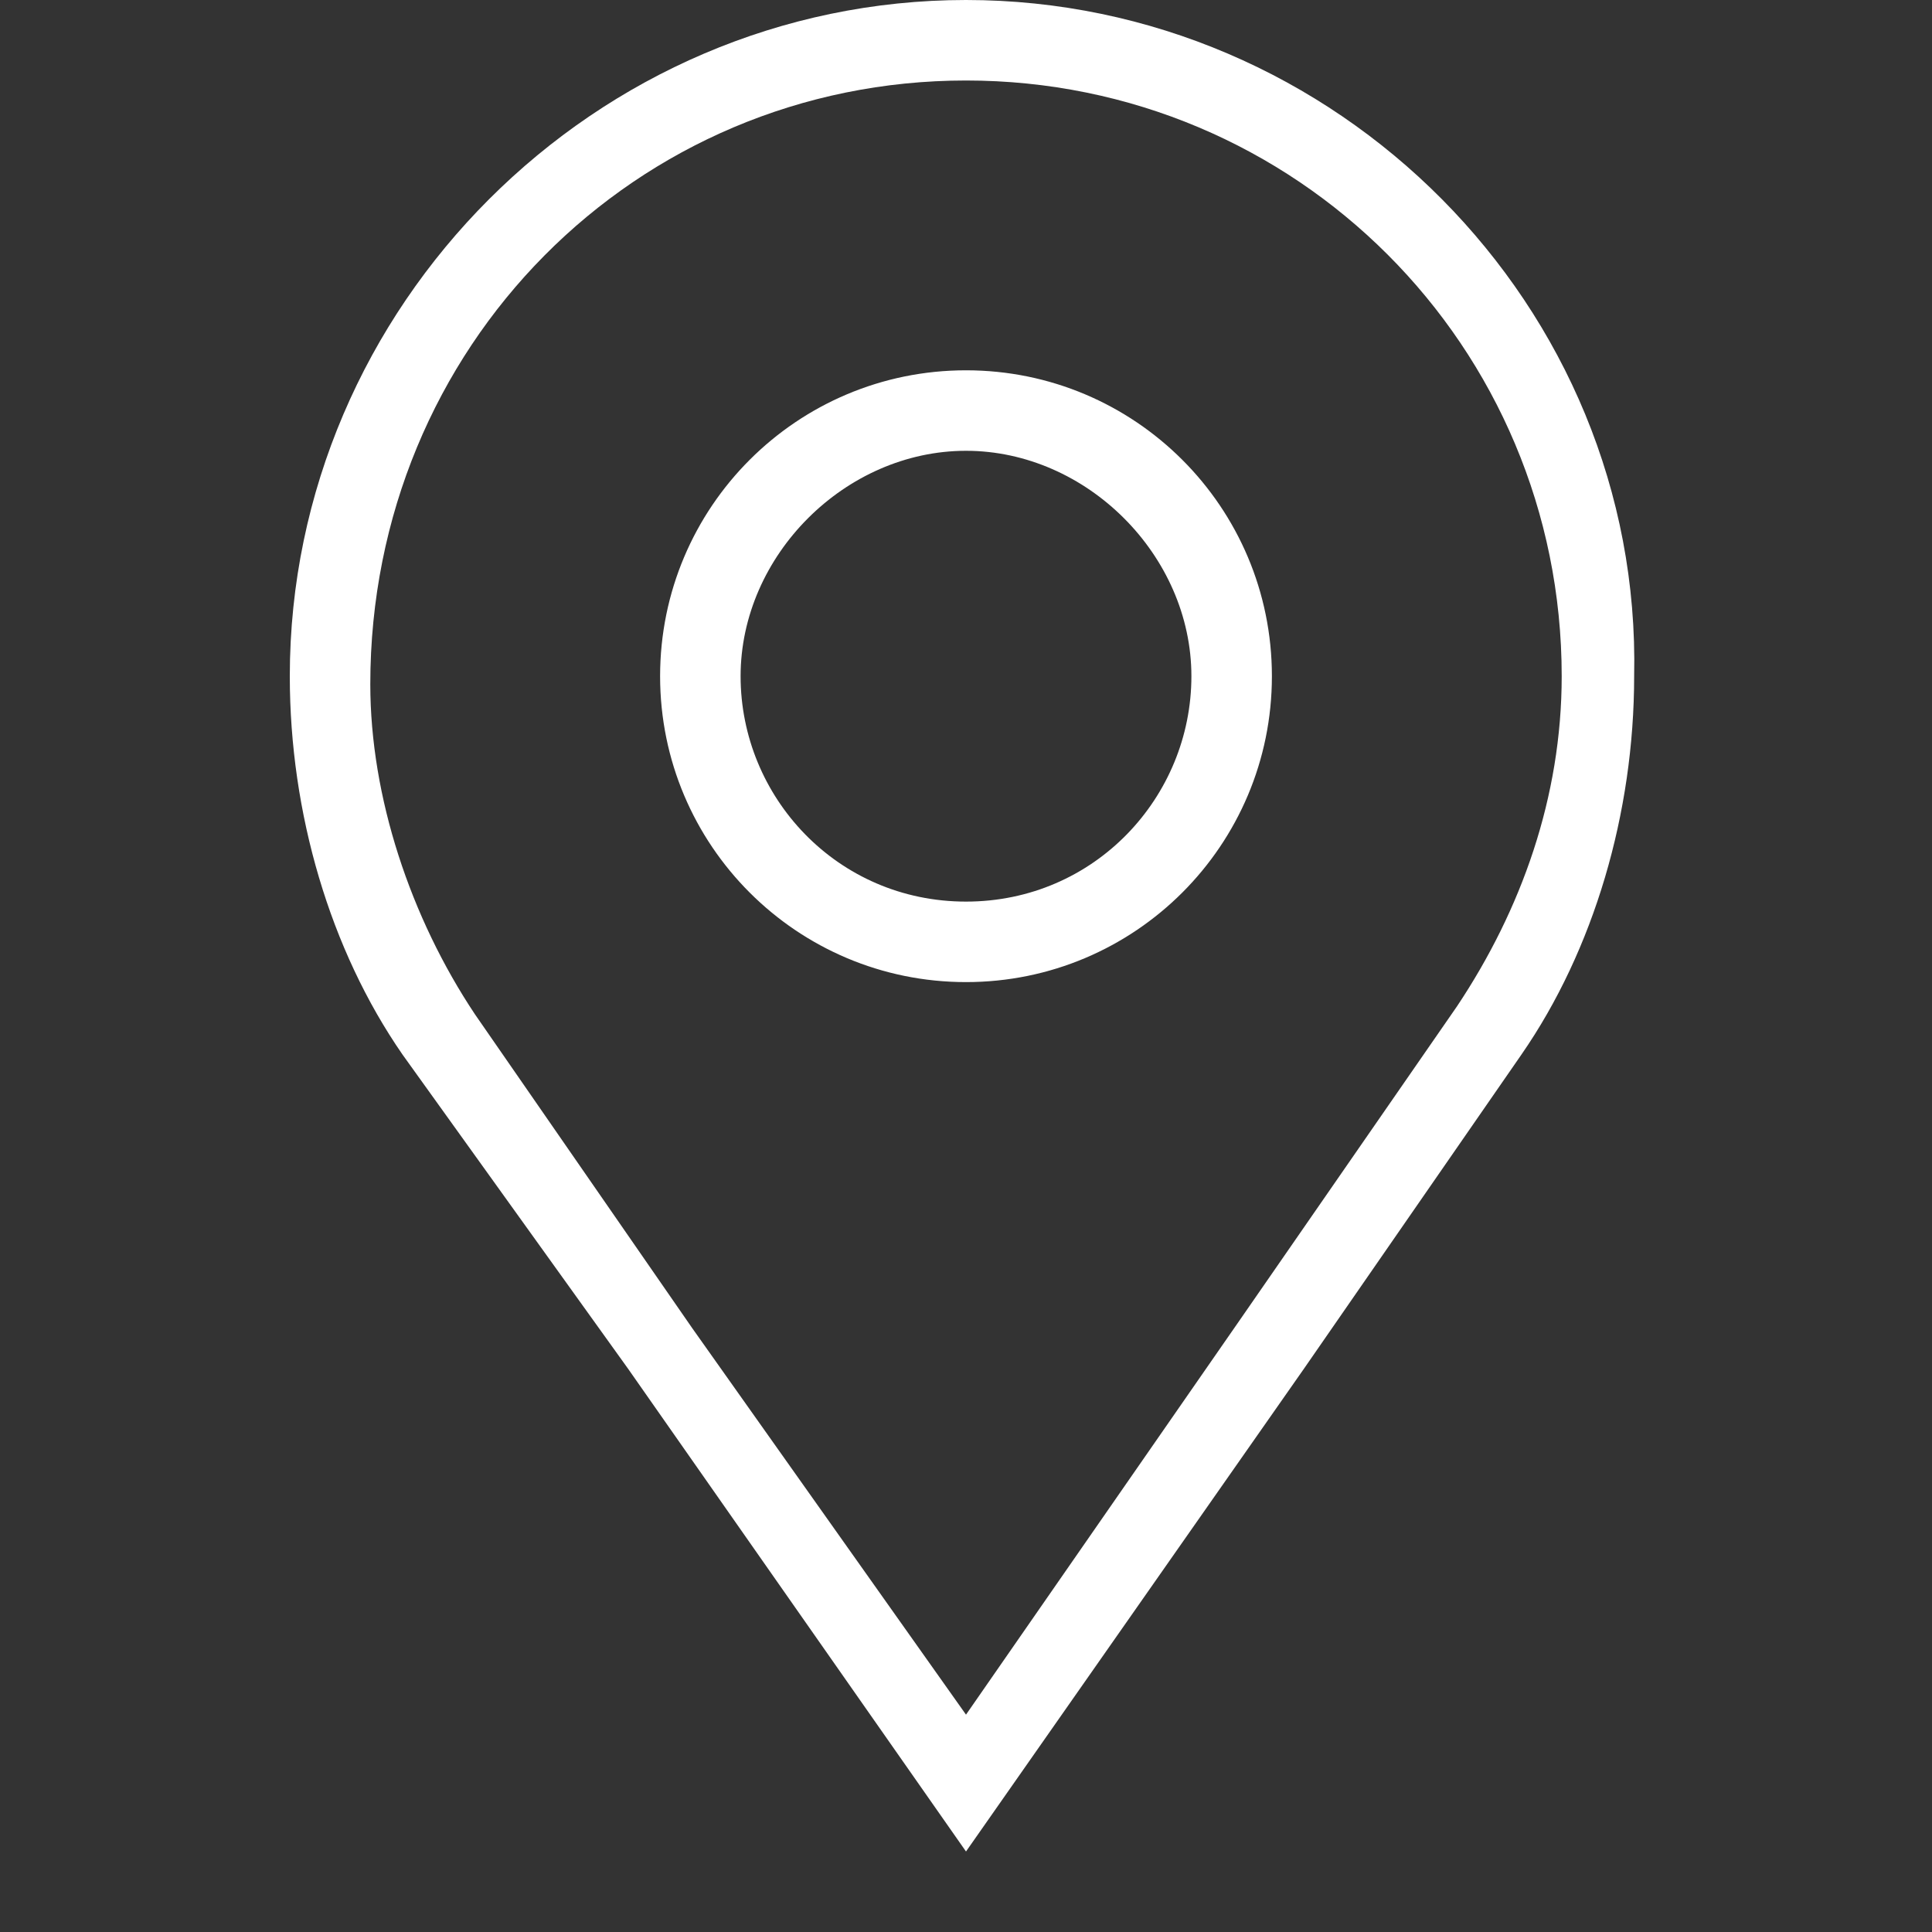 <?xml version="1.0" encoding="utf-8"?>
<!-- Generator: Adobe Illustrator 27.0.1, SVG Export Plug-In . SVG Version: 6.00 Build 0)  -->
<svg version="1.1" id="location-layer" xmlns="http://www.w3.org/2000/svg" xmlns:xlink="http://www.w3.org/1999/xlink" x="0px"
	 y="0px" viewBox="0 0 24 24" style="enable-background:new 0 0 24 24;" xml:space="preserve">
<rect x="0" y="0" width="24" height="24" fill="#333333" stroke="none"/>
<style type="text/css">
	.st0{fill:#FFFFFF;}
	.st1{fill:none;}
</style>
<g id="location">
	<path class="st0" d="M12,4.6c-2.1,0-3.8,1.7-3.8,3.8s1.7,3.8,3.8,3.8s3.8-1.7,3.8-3.8S14.1,4.6,12,4.6z M12,11.2
		c-1.6,0-2.8-1.3-2.8-2.8s1.3-2.8,2.8-2.8s2.8,1.3,2.8,2.8S13.6,11.2,12,11.2z M12,0C12,0,12,0,12,0C12,0,12,0,12,0L12,0z M12,0
		C7.4,0,3.6,3.8,3.6,8.4c0,1.7,0.5,3.4,1.4,4.7L7.8,17l4.2,6l4.2-6l2.7-3.9c0.9-1.3,1.4-3,1.4-4.7C20.4,3.8,16.6,0,12,0z M18.1,12.5
		l-2.7,3.9L12,21.3l-3.4-4.8l-2.7-3.9c-0.8-1.2-1.3-2.7-1.3-4.1C4.6,4.3,7.9,1,12,1c4.1,0,7.4,3.3,7.4,7.4
		C19.4,9.9,18.9,11.3,18.1,12.5z"/>
	<rect class="st1" width="24" height="24"/>
</g>
</svg>

